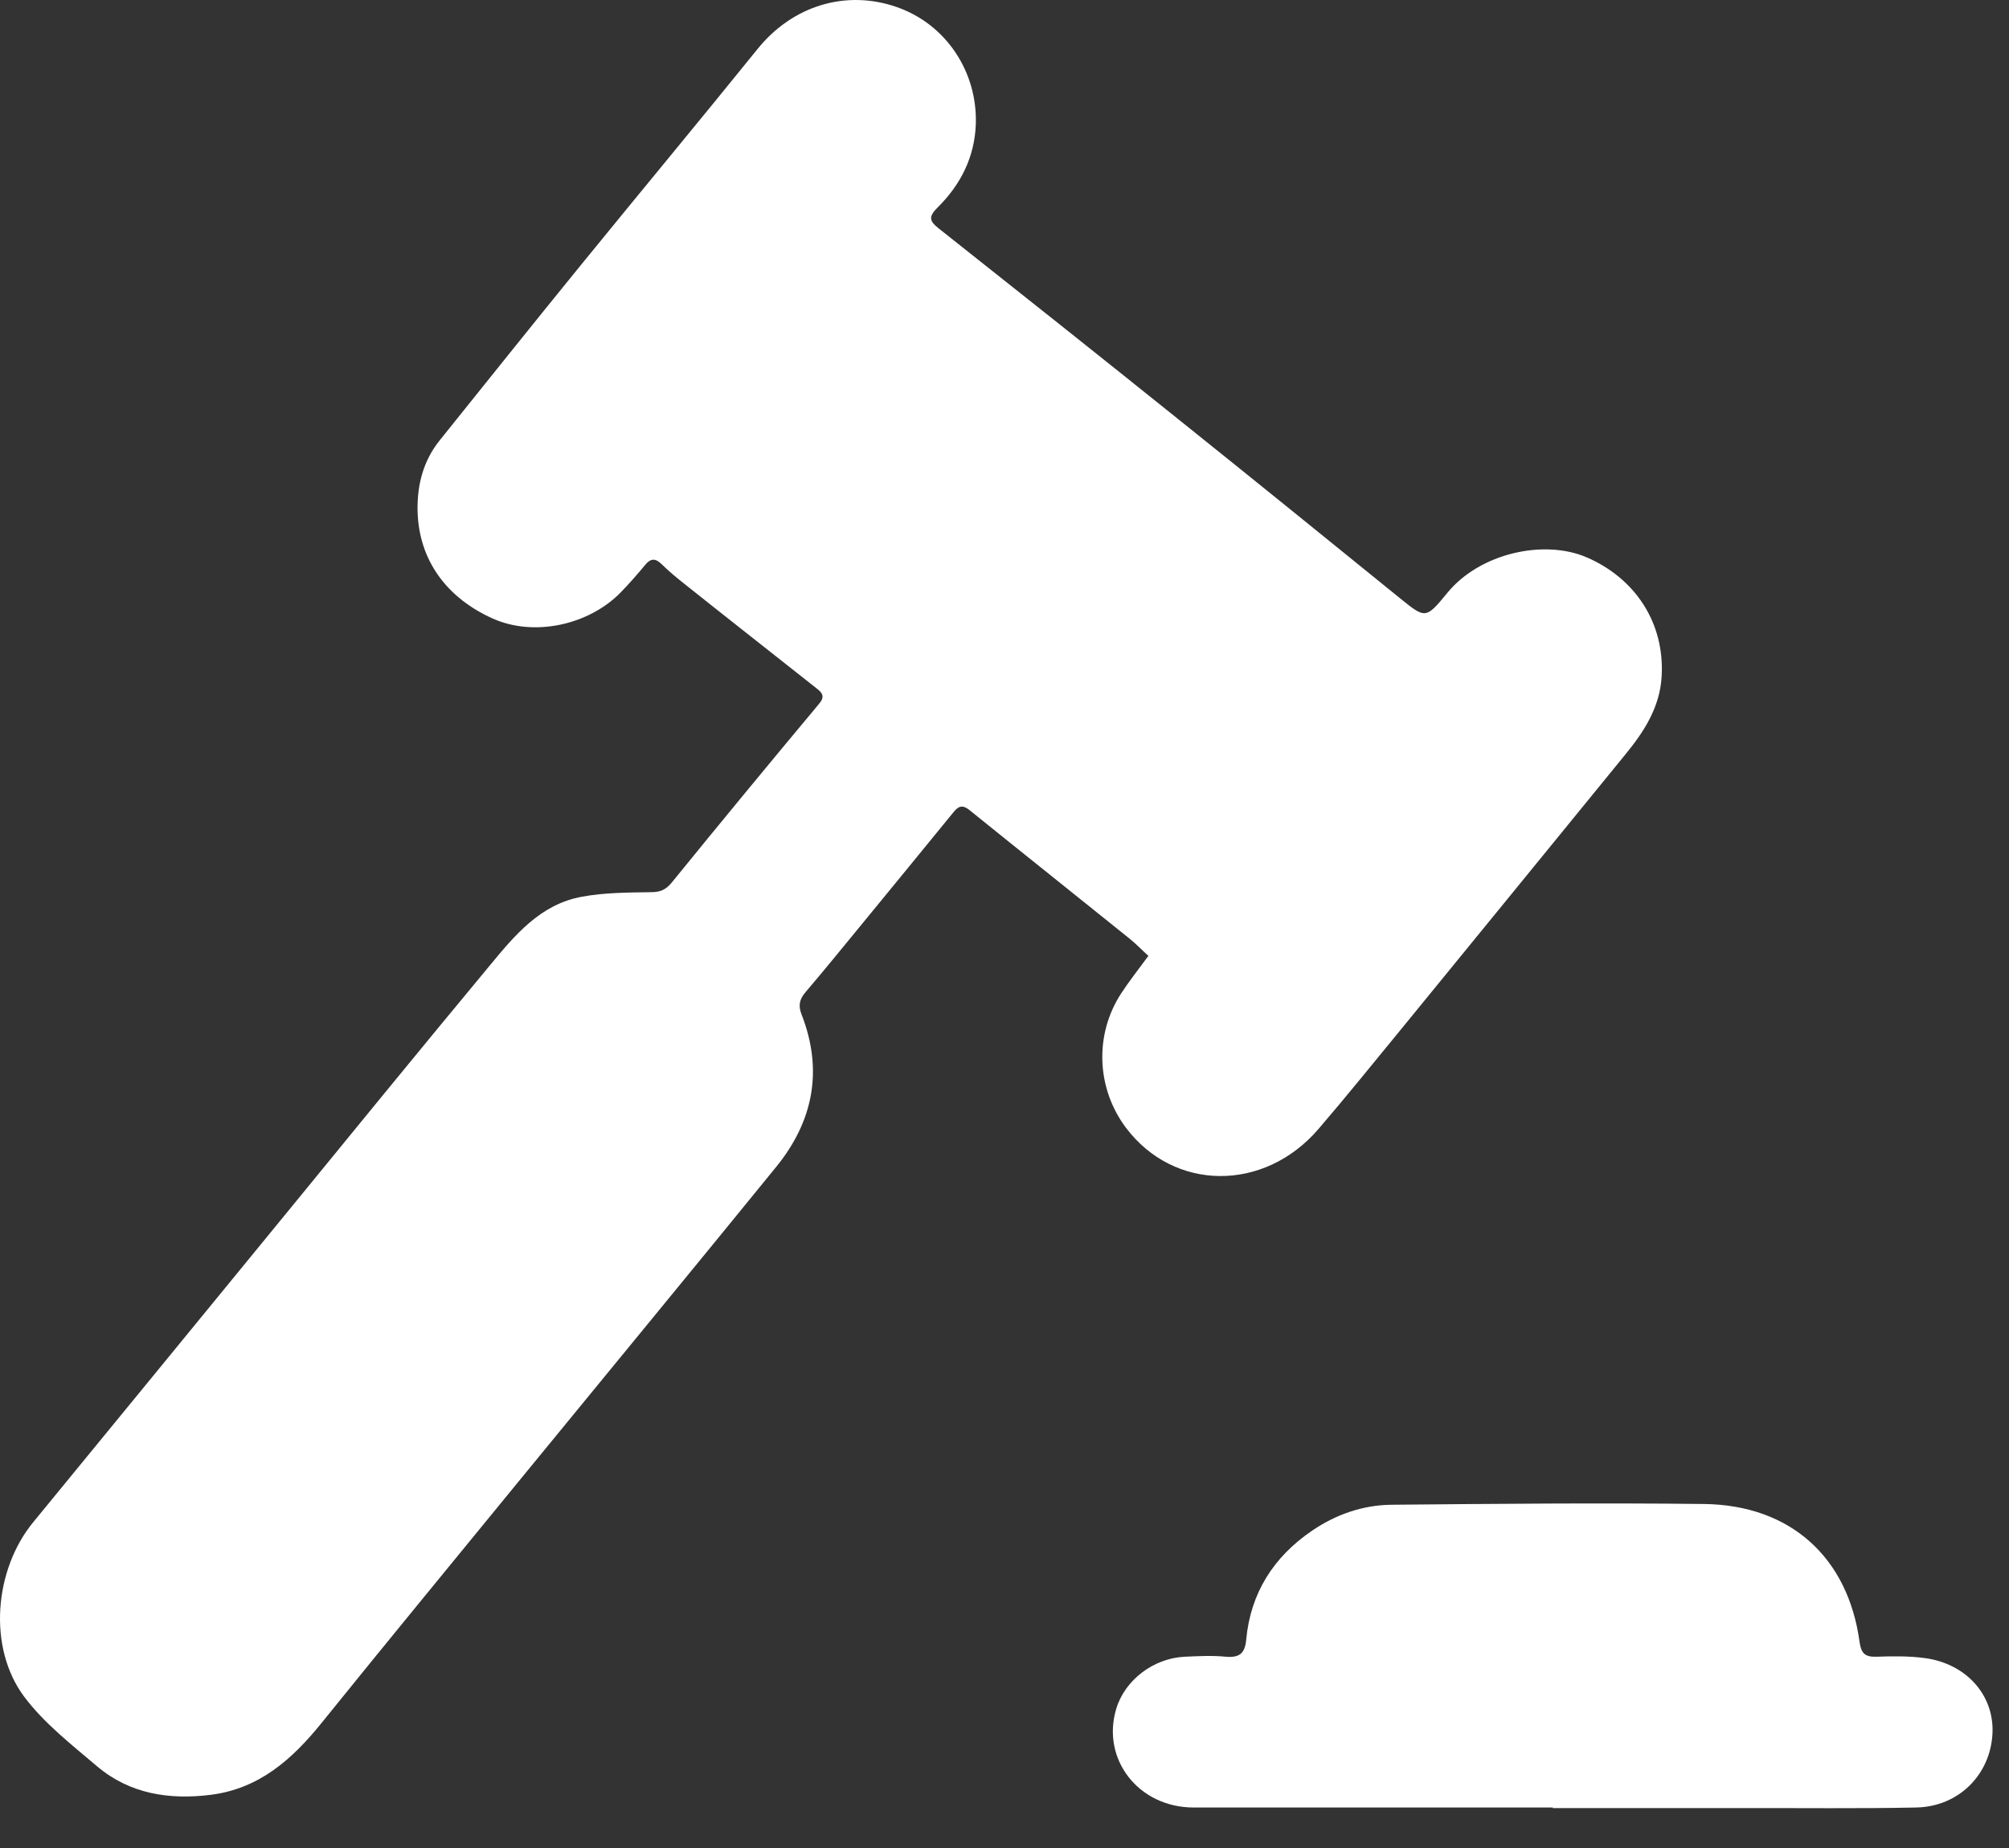 <svg width="50" height="46" viewBox="0 0 50 46" fill="none" xmlns="http://www.w3.org/2000/svg">
<rect x="0" y="0" width="50" height="46" fill="#333333" stroke="none"/>
<path d="M28.58 23.792C28.418 23.646 28.275 23.495 28.117 23.368C26.786 22.295 25.45 21.233 24.123 20.16C23.921 19.999 23.822 20.102 23.709 20.243C22.984 21.13 22.264 22.013 21.535 22.9C21.042 23.499 20.549 24.109 20.046 24.699C19.893 24.879 19.863 25.035 19.952 25.259C20.489 26.639 20.243 27.906 19.321 29.042C17.255 31.582 15.174 34.107 13.099 36.642C11.398 38.723 9.687 40.8 8 42.891C7.276 43.788 6.457 44.52 5.254 44.675C4.219 44.807 3.233 44.656 2.419 43.969C1.783 43.428 1.098 42.896 0.605 42.238C-0.312 41.014 -0.145 39.074 0.827 37.89C2.888 35.379 4.944 32.864 7.004 30.349C8.73 28.238 10.451 26.127 12.191 24.031C12.813 23.28 13.449 22.505 14.489 22.32C15.046 22.217 15.628 22.217 16.195 22.208C16.427 22.208 16.565 22.154 16.718 21.969C17.93 20.477 19.153 18.995 20.386 17.518C20.539 17.338 20.465 17.245 20.327 17.138C19.237 16.275 18.142 15.417 17.053 14.549C16.851 14.389 16.654 14.228 16.471 14.047C16.313 13.891 16.195 13.891 16.052 14.067C15.86 14.301 15.658 14.53 15.445 14.749C14.652 15.558 13.291 15.861 12.255 15.393C11.131 14.886 10.416 13.955 10.392 12.702C10.382 12.063 10.535 11.473 10.939 10.966C12.113 9.504 13.281 8.042 14.464 6.589C15.924 4.795 17.403 3.016 18.852 1.222C19.72 0.144 21.052 -0.27 22.328 0.179C23.536 0.603 24.33 1.777 24.286 3.094C24.256 3.908 23.911 4.595 23.339 5.161C23.108 5.39 23.122 5.497 23.364 5.687C25.371 7.276 27.377 8.87 29.374 10.474C31.194 11.932 33.003 13.399 34.812 14.866C35.473 15.402 35.478 15.422 36.02 14.759C36.824 13.774 38.417 13.414 39.487 13.872C40.694 14.393 41.434 15.5 41.355 16.84C41.311 17.606 40.916 18.215 40.448 18.785C38.589 21.067 36.725 23.348 34.862 25.63C34.181 26.458 33.511 27.292 32.811 28.106C31.455 29.681 29.216 29.656 28.023 28.072C27.288 27.092 27.234 25.761 27.9 24.733C28.097 24.43 28.324 24.143 28.575 23.802L28.58 23.792Z" fill="white"/>
<path d="M38.643 44.992C35.665 44.992 32.687 44.992 29.709 44.992C28.334 44.992 27.402 43.788 27.782 42.531C27.998 41.819 28.704 41.278 29.483 41.239C29.823 41.224 30.173 41.205 30.513 41.239C30.858 41.268 30.986 41.146 31.016 40.81C31.124 39.654 31.696 38.753 32.658 38.099C33.245 37.7 33.91 37.466 34.62 37.456C37.218 37.432 39.817 37.407 42.415 37.437C44.565 37.466 45.995 38.767 46.281 40.873C46.32 41.146 46.409 41.248 46.695 41.239C47.099 41.224 47.508 41.219 47.908 41.273C48.943 41.414 49.633 42.199 49.589 43.145C49.54 44.173 48.751 44.968 47.696 44.992C46.251 45.022 44.802 45.002 43.357 45.007C41.789 45.007 40.221 45.007 38.648 45.007L38.643 44.992Z" fill="white"/>
</svg>
